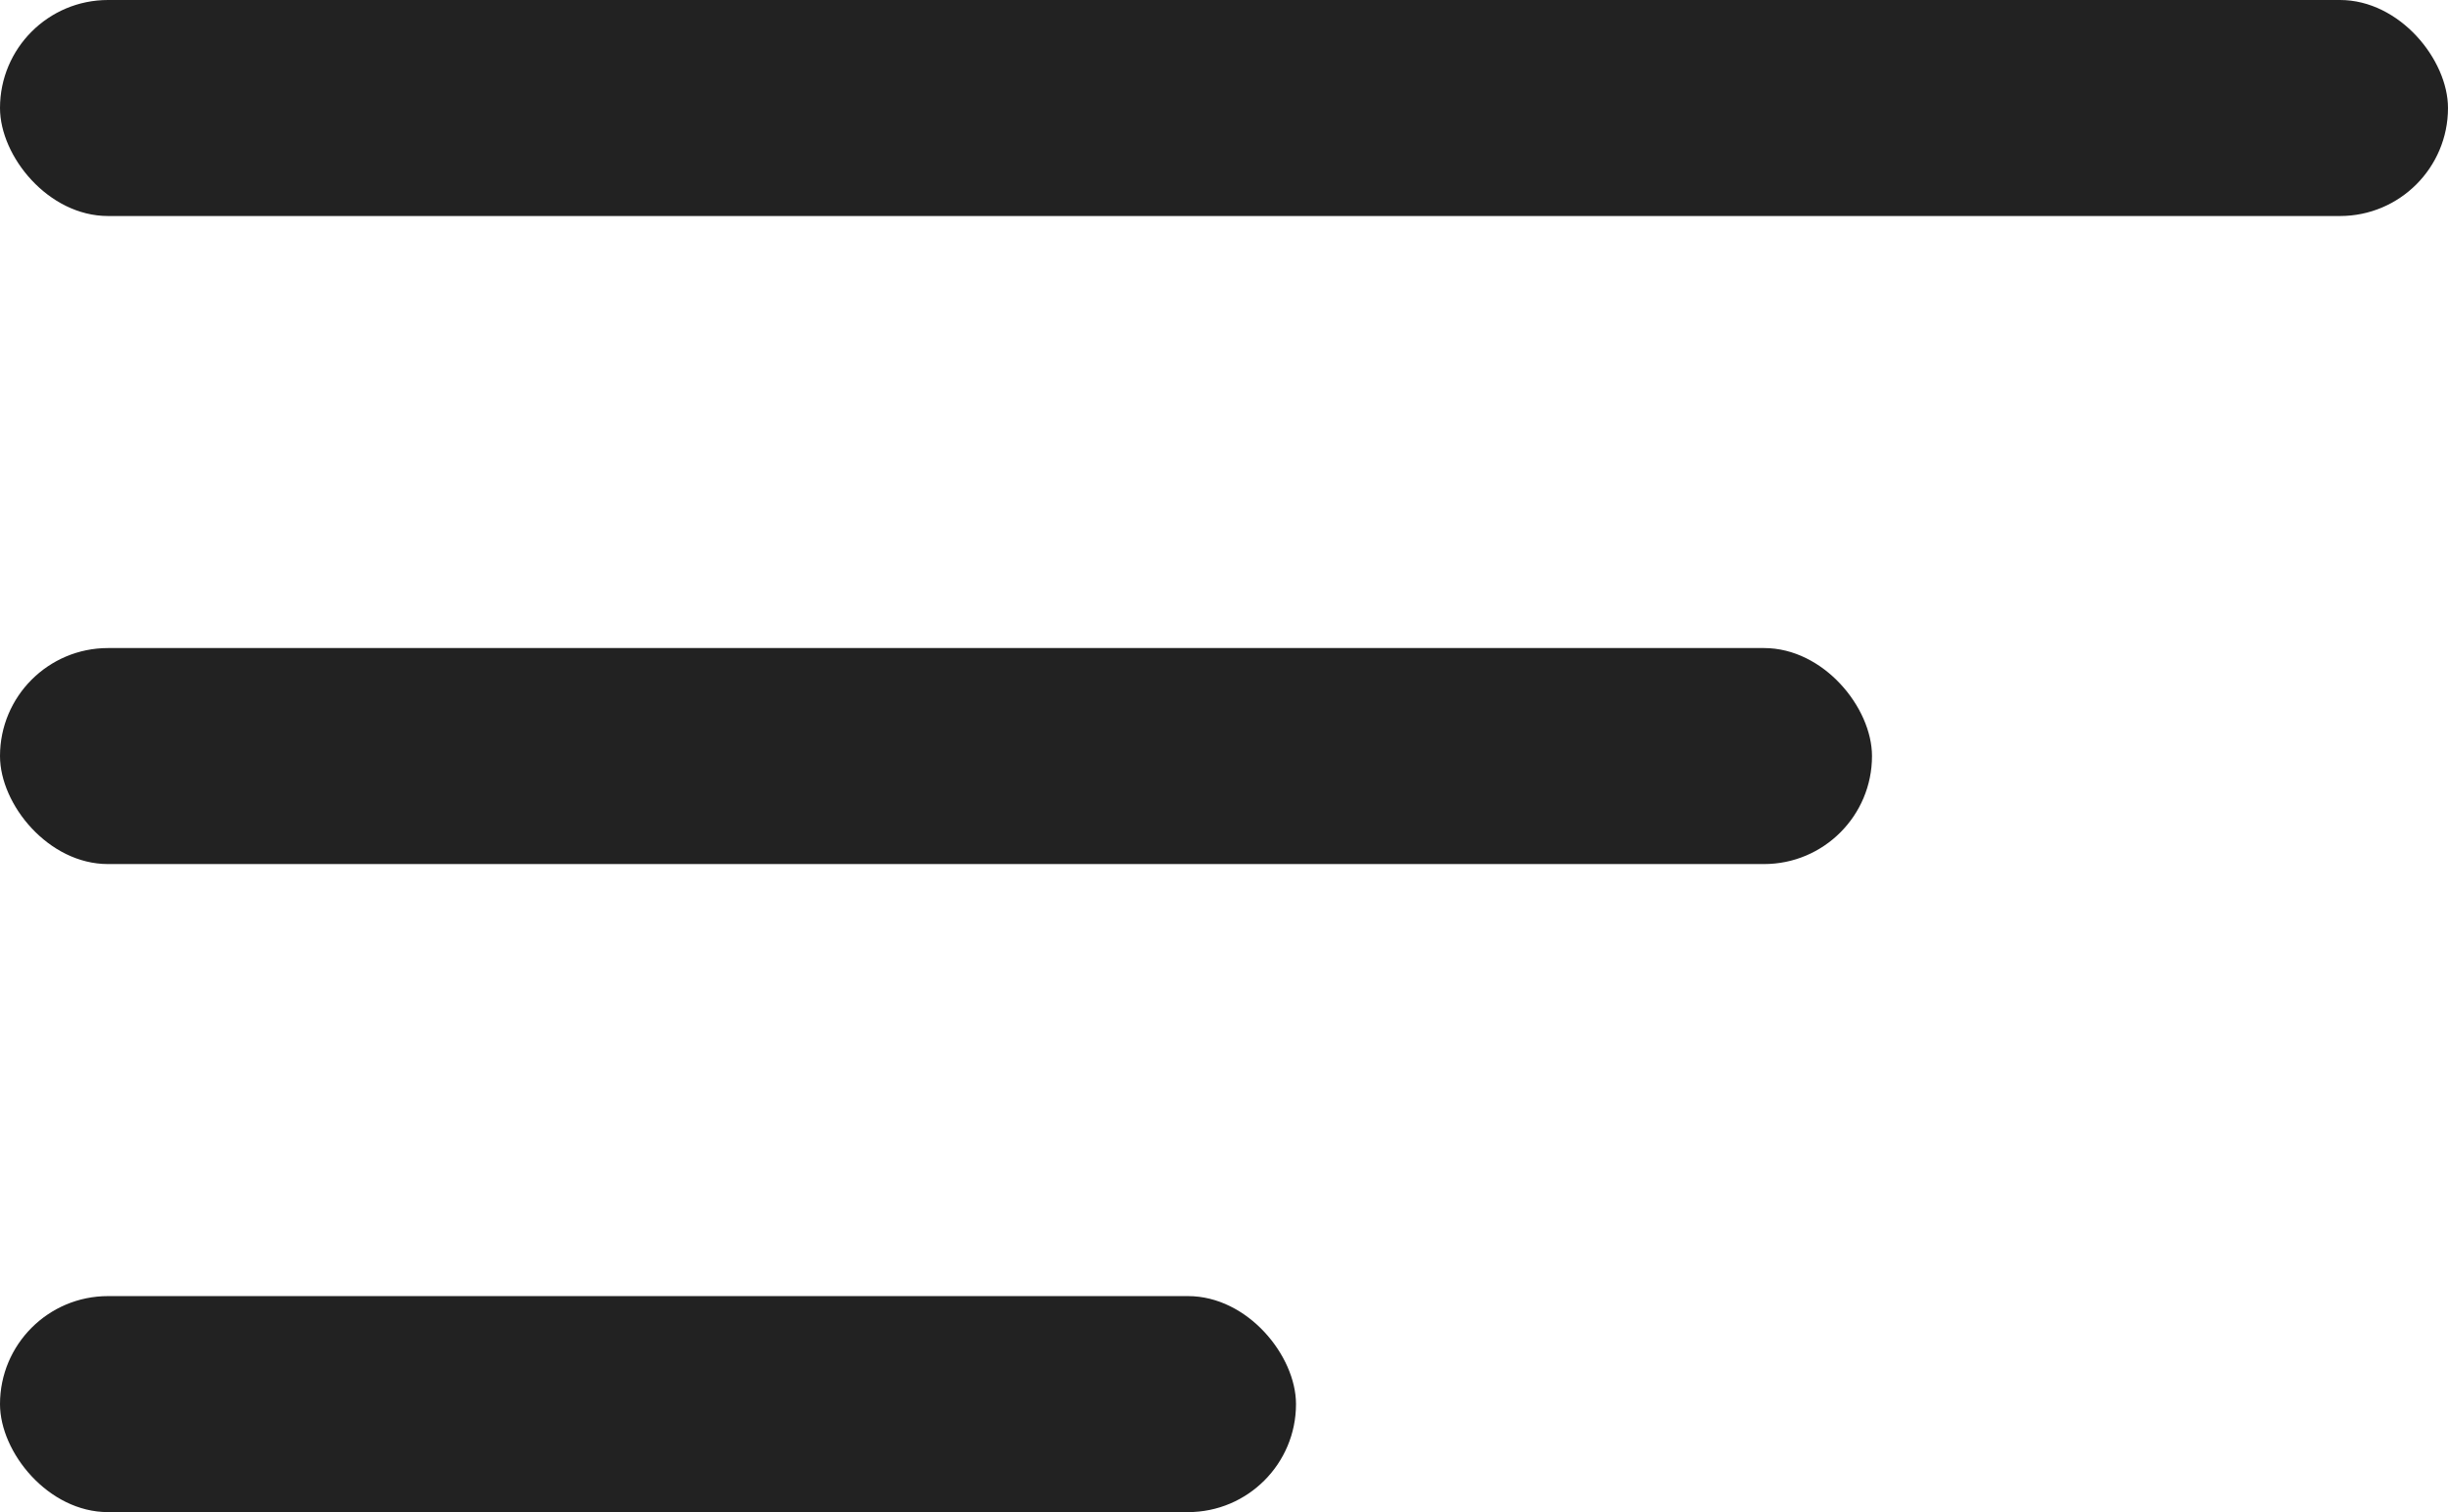 <?xml version="1.0" encoding="UTF-8"?> <svg xmlns="http://www.w3.org/2000/svg" width="34" height="21" viewBox="0 0 34 21" fill="none"> <rect width="34" height="3" rx="1.5" fill="#222222"></rect> <rect y="9" width="26" height="3" rx="1.5" fill="#222222"></rect> <rect y="18" width="18" height="3" rx="1.5" fill="#222222"></rect> </svg> 